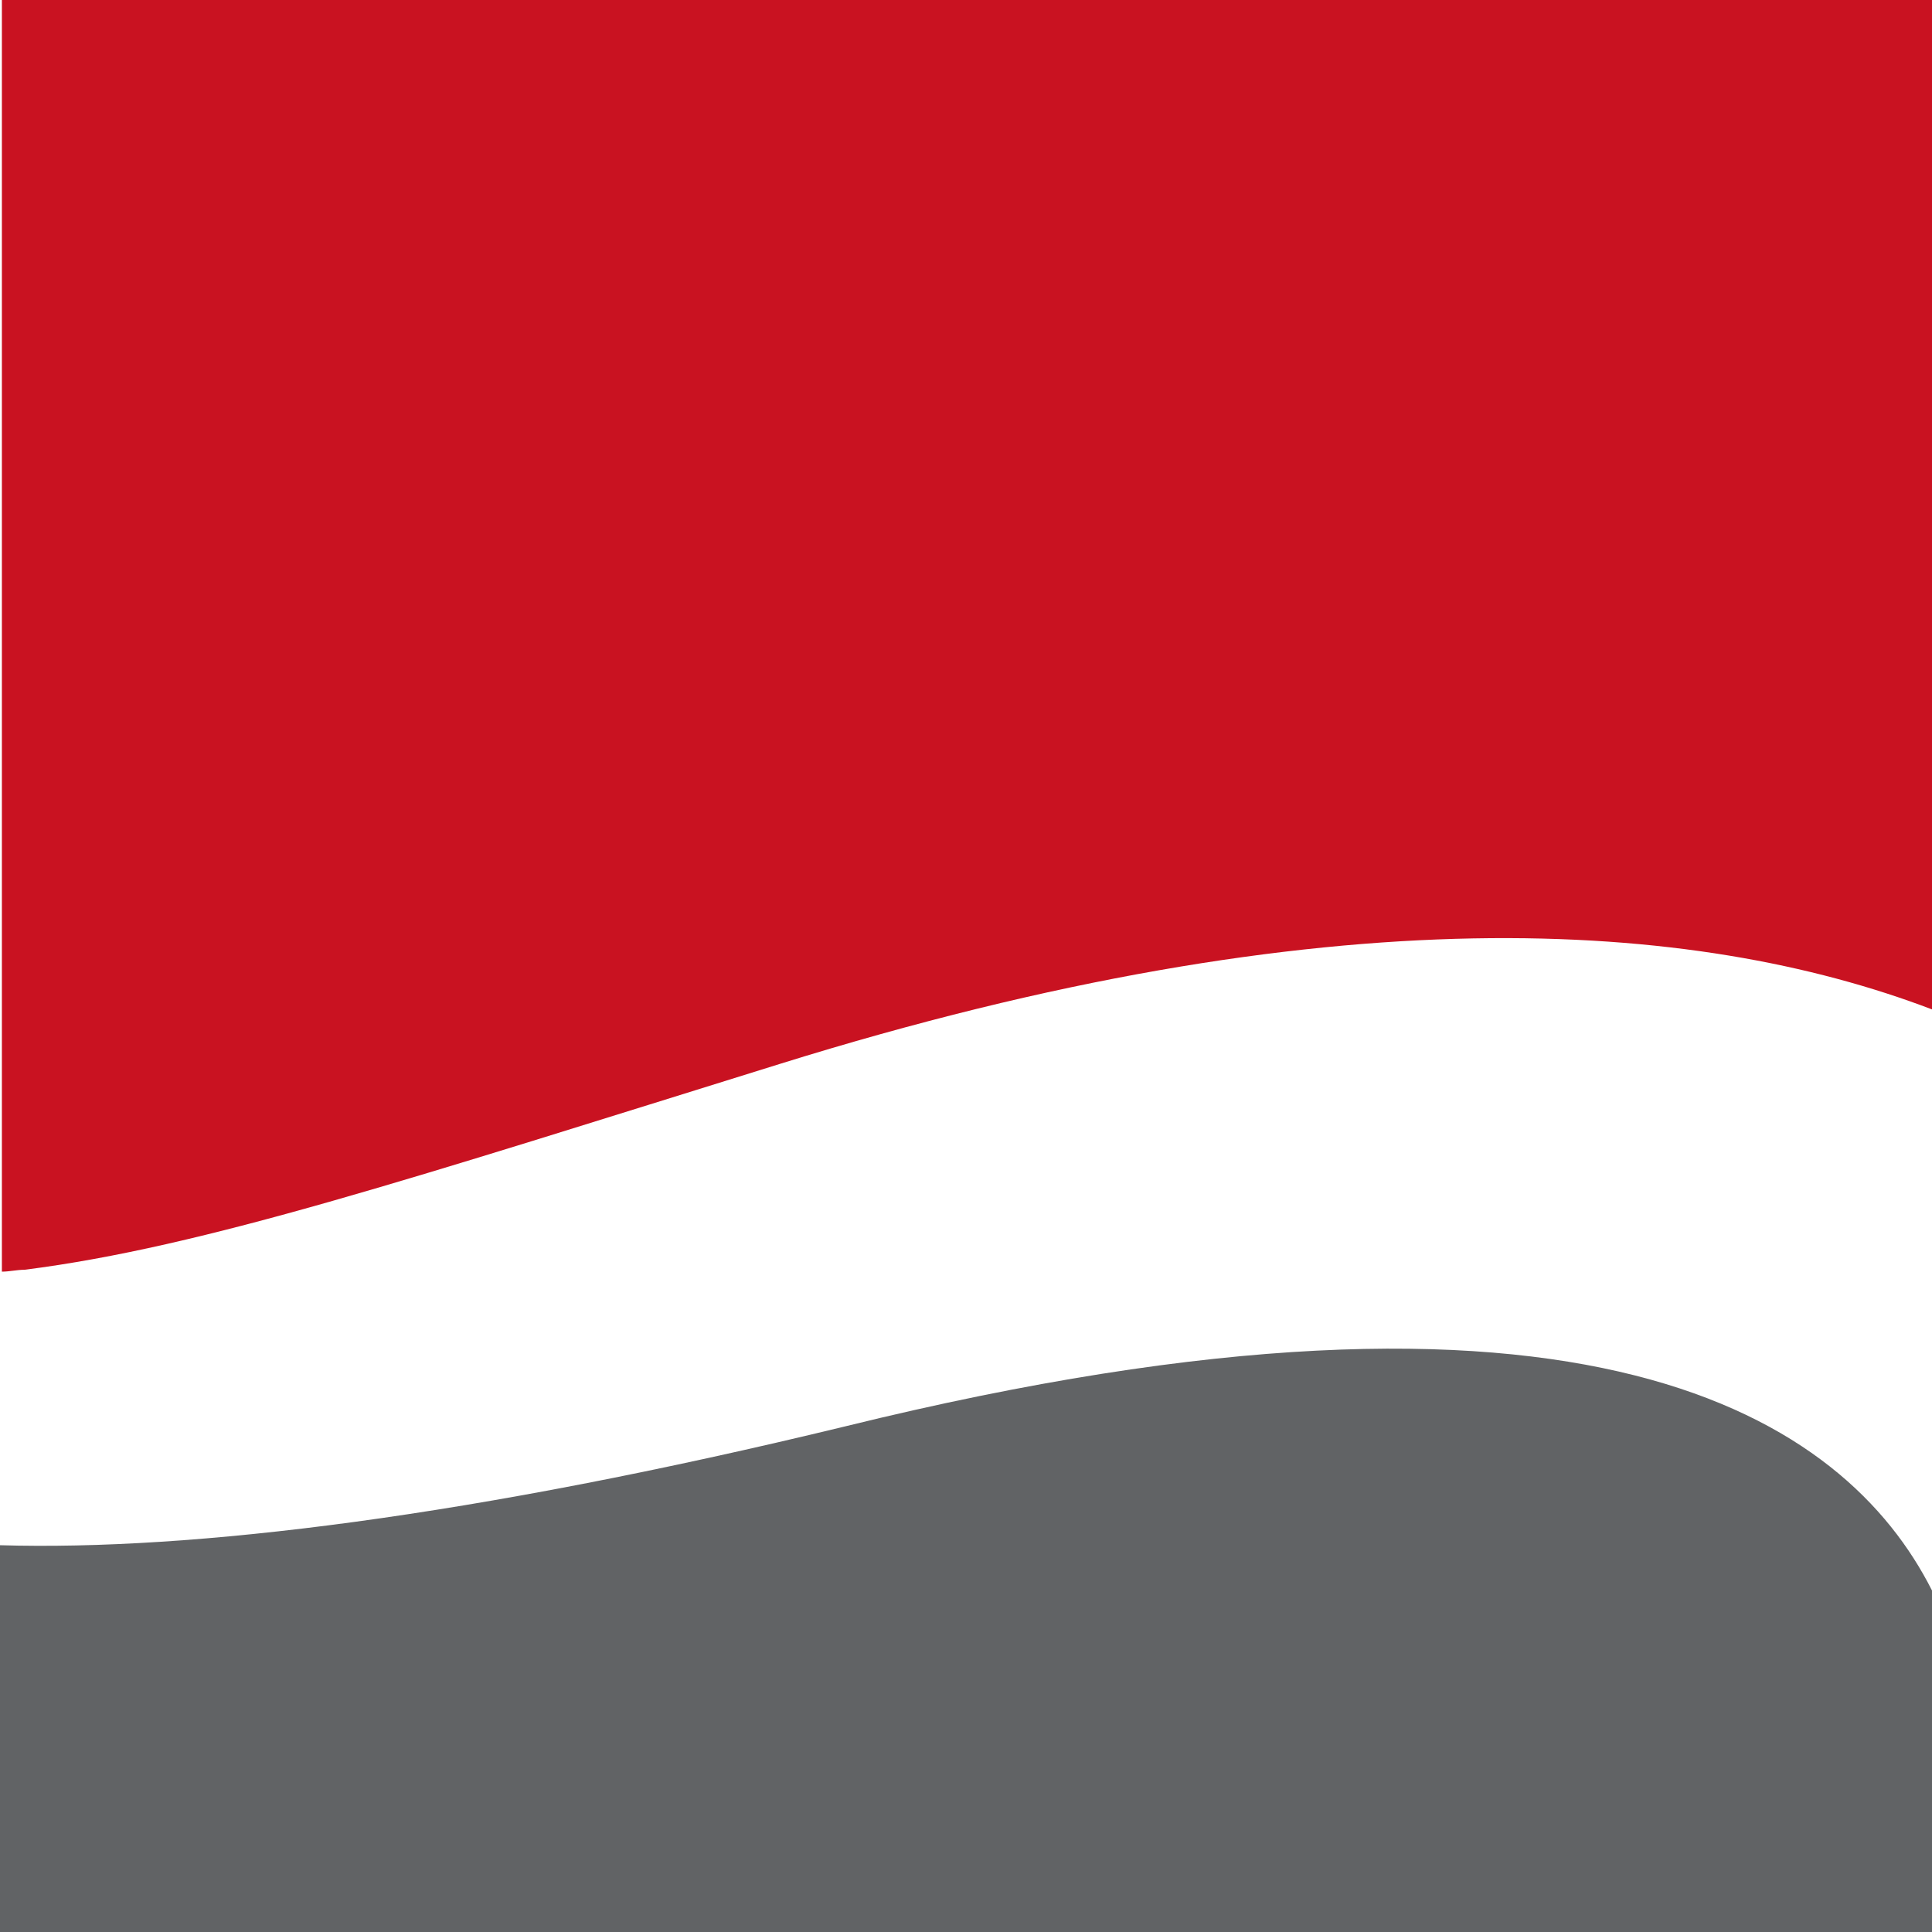 <svg xmlns="http://www.w3.org/2000/svg" id="Layer_2" viewBox="0 0 102.4 102.4"><defs><style>.cls-1{fill:#616365;}.cls-2{fill:#c91221;}</style></defs><g id="Layer_1-2"><path class="cls-2" d="M102.4,0v53.5c-12.6-4.8-31.9-6.2-61.1,2.9-19.3,6-30.5,9.7-40,10.9-.4,0-.8.1-1.2.1V0h102.3Z"></path><path class="cls-1" d="M102.4,84.3v18.1H0v-20.5c10.2.3,25-1.5,44.8-6.3,39.4-9.7,53-.4,57.6,8.7"></path></g></svg>